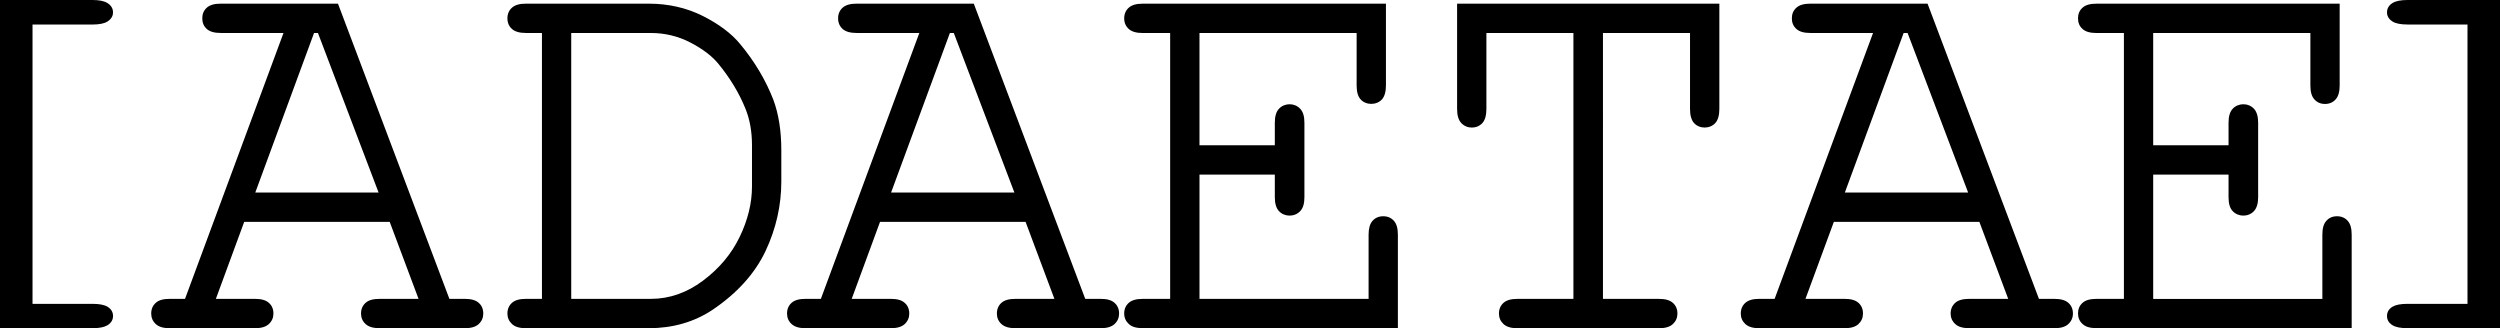 <?xml version="1.0" encoding="utf-8"?>
<!-- Generator: Adobe Illustrator 16.0.0, SVG Export Plug-In . SVG Version: 6.00 Build 0)  -->
<!DOCTYPE svg PUBLIC "-//W3C//DTD SVG 1.1//EN" "http://www.w3.org/Graphics/SVG/1.1/DTD/svg11.dtd">
<svg version="1.1" id="Calque_1" xmlns="http://www.w3.org/2000/svg" xmlns:xlink="http://www.w3.org/1999/xlink" x="0px" y="0px"
	 width="112px" height="14.703px" viewBox="0 0 112 14.703" enable-background="new 0 0 112 14.703" xml:space="preserve">
<g>
	<path d="M20.822,13.389h-0.689L15.141,0.164H9.889c-0.283,0-0.486,0.058-0.622,0.178C9.13,0.462,9.062,0.624,9.062,0.821
		c0,0.198,0.068,0.358,0.205,0.48c0.136,0.118,0.339,0.176,0.622,0.176h2.812L8.289,13.389h-0.69c-0.283,0-0.486,0.056-0.617,0.176
		c-0.139,0.12-0.208,0.284-0.208,0.481c0,0.186,0.068,0.344,0.203,0.47c0.135,0.125,0.338,0.187,0.622,0.187h3.823
		c0.285,0,0.489-0.061,0.623-0.187c0.137-0.126,0.205-0.284,0.205-0.47c0-0.197-0.068-0.361-0.208-0.481
		c-0.134-0.12-0.336-0.176-0.62-0.176H9.671L10.94,9.94h6.519l1.292,3.449h-1.739c-0.291,0-0.499,0.056-0.63,0.176
		c-0.139,0.12-0.208,0.284-0.208,0.481c0,0.186,0.068,0.344,0.203,0.47c0.136,0.125,0.344,0.187,0.635,0.187h3.811
		c0.285,0,0.49-0.061,0.623-0.187c0.138-0.126,0.205-0.284,0.205-0.47c0-0.197-0.068-0.361-0.207-0.481
		C21.31,13.445,21.106,13.389,20.822,13.389z M16.961,8.627h-5.525l2.633-7.149h0.175L16.961,8.627z"/>
	<path d="M33.157,1.972c-0.385-0.471-0.949-0.892-1.672-1.257c-0.729-0.366-1.542-0.551-2.421-0.551h-5.505
		c-0.281,0-0.484,0.058-0.62,0.178c-0.137,0.12-0.207,0.283-0.207,0.479c0,0.197,0.07,0.358,0.207,0.48
		c0.135,0.118,0.338,0.176,0.62,0.176h0.72v11.912h-0.72c-0.281,0-0.484,0.056-0.62,0.176c-0.137,0.12-0.207,0.284-0.207,0.481
		c0,0.186,0.07,0.344,0.205,0.47c0.134,0.125,0.338,0.187,0.622,0.187h5.505c1.078,0,2.046-0.279,2.869-0.831
		c1.096-0.742,1.891-1.625,2.364-2.627c0.47-0.999,0.706-2.044,0.706-3.105V6.728c0-0.866-0.12-1.628-0.361-2.27
		C34.303,3.587,33.805,2.749,33.157,1.972z M29.16,13.389h-3.569V1.478h3.569c0.631,0,1.228,0.145,1.773,0.429
		c0.545,0.284,0.963,0.602,1.243,0.942c0.525,0.638,0.936,1.315,1.221,2.021c0.194,0.476,0.292,1.025,0.292,1.637v1.853
		c0,0.737-0.186,1.498-0.553,2.256c-0.363,0.757-0.919,1.419-1.646,1.961C30.771,13.116,29.985,13.389,29.16,13.389z"/>
	<path d="M49.31,13.389h-0.691L43.626,0.164h-5.252c-0.281,0-0.483,0.058-0.621,0.178c-0.136,0.12-0.206,0.282-0.206,0.479
		c0,0.198,0.07,0.358,0.206,0.48c0.136,0.118,0.34,0.176,0.621,0.176h2.812l-4.411,11.912h-0.688c-0.284,0-0.487,0.056-0.622,0.176
		c-0.137,0.12-0.206,0.284-0.206,0.481c0,0.186,0.067,0.344,0.204,0.47c0.135,0.125,0.339,0.187,0.624,0.187h3.822
		c0.284,0,0.487-0.061,0.623-0.187c0.136-0.126,0.203-0.284,0.203-0.47c0-0.197-0.069-0.361-0.208-0.481
		c-0.132-0.12-0.335-0.176-0.619-0.176h-1.752l1.269-3.449h6.521l1.291,3.449h-1.739c-0.289,0-0.497,0.056-0.632,0.176
		c-0.137,0.12-0.206,0.284-0.206,0.481c0,0.186,0.067,0.344,0.203,0.47c0.135,0.125,0.343,0.187,0.635,0.187h3.812
		c0.284,0,0.487-0.061,0.622-0.187c0.136-0.126,0.203-0.284,0.203-0.47c0-0.197-0.069-0.361-0.207-0.481
		C49.795,13.445,49.592,13.389,49.31,13.389z M45.445,8.627H39.92l2.635-7.149h0.175L45.445,8.627z"/>
	<path d="M61.969,9.688c-0.196,0-0.36,0.069-0.481,0.208c-0.117,0.132-0.175,0.336-0.175,0.618v2.876h-7.576V7.822h3.375v1.013
		c0,0.283,0.061,0.487,0.184,0.621c0.244,0.266,0.698,0.277,0.955,0c0.126-0.134,0.187-0.337,0.187-0.621V5.498
		c0-0.286-0.061-0.489-0.187-0.623c-0.256-0.278-0.71-0.268-0.955,0c-0.124,0.134-0.184,0.337-0.184,0.623v1.011h-3.375v-5.03h7.04
		v2.35c0,0.282,0.056,0.485,0.176,0.62c0.24,0.273,0.717,0.274,0.962,0c0.115-0.134,0.175-0.338,0.175-0.62V0.165H51.191
		c-0.28,0-0.483,0.057-0.619,0.177c-0.137,0.121-0.208,0.282-0.208,0.48c0,0.199,0.071,0.358,0.208,0.479
		c0.135,0.119,0.338,0.178,0.619,0.178h1.232V13.39h-1.232c-0.28,0-0.483,0.056-0.619,0.175c-0.137,0.12-0.208,0.283-0.208,0.48
		c0,0.187,0.071,0.345,0.207,0.471c0.132,0.125,0.337,0.185,0.62,0.185h11.434v-4.188c0-0.284-0.06-0.487-0.176-0.618
		C62.326,9.757,62.166,9.688,61.969,9.688z"/>
	<path d="M65.278,4.875c0,0.294,0.06,0.5,0.185,0.635c0.256,0.279,0.712,0.269,0.951-0.001c0.118-0.135,0.177-0.342,0.177-0.633
		V1.478h3.898v11.912h-2.51c-0.282,0-0.486,0.056-0.62,0.176c-0.137,0.12-0.206,0.284-0.206,0.481c0,0.186,0.069,0.344,0.204,0.47
		c0.135,0.125,0.338,0.187,0.622,0.187h6.344c0.284,0,0.486-0.061,0.623-0.187c0.134-0.126,0.203-0.284,0.203-0.47
		c0-0.197-0.069-0.361-0.207-0.481c-0.134-0.12-0.337-0.176-0.619-0.176h-2.51V1.478h3.9v3.397c0,0.291,0.058,0.498,0.177,0.634
		c0.243,0.274,0.714,0.274,0.959-0.001c0.119-0.135,0.178-0.343,0.178-0.633V0.164H65.278V4.875z"/>
	<path d="M92.035,13.389h-0.69L86.39,0.258l-0.036-0.094h-5.252c-0.282,0-0.486,0.058-0.619,0.178
		c-0.14,0.12-0.208,0.283-0.208,0.479c0,0.198,0.068,0.358,0.208,0.48c0.132,0.118,0.337,0.176,0.619,0.176h2.811l-4.41,11.912
		h-0.69c-0.282,0-0.484,0.056-0.619,0.176c-0.138,0.12-0.207,0.284-0.207,0.481c0,0.186,0.069,0.344,0.203,0.47
		c0.136,0.125,0.339,0.187,0.623,0.187h3.824c0.286,0,0.489-0.061,0.623-0.187c0.134-0.126,0.202-0.284,0.202-0.47
		c0-0.197-0.068-0.361-0.205-0.481c-0.135-0.12-0.336-0.176-0.62-0.176h-1.752l1.271-3.449h6.52l1.292,3.449h-1.739
		c-0.293,0-0.499,0.056-0.633,0.176c-0.136,0.12-0.208,0.284-0.208,0.481c0,0.186,0.07,0.344,0.208,0.47
		c0.131,0.125,0.339,0.187,0.633,0.187h3.809c0.285,0,0.491-0.061,0.623-0.187c0.137-0.126,0.206-0.284,0.206-0.47
		c0-0.197-0.069-0.361-0.207-0.481C92.523,13.445,92.317,13.389,92.035,13.389z M88.173,8.627h-5.524l2.634-7.149h0.177
		L88.173,8.627z"/>
	<path d="M104.699,9.688c-0.199,0-0.361,0.069-0.48,0.208c-0.121,0.132-0.177,0.335-0.177,0.619v2.876h-7.579V7.822h3.376v1.013
		c0,0.283,0.058,0.487,0.184,0.621c0.246,0.266,0.7,0.277,0.957,0c0.121-0.134,0.185-0.337,0.185-0.621V5.498
		c0-0.285-0.064-0.489-0.185-0.623c-0.257-0.278-0.711-0.268-0.957,0c-0.125,0.134-0.184,0.337-0.184,0.623v1.011h-3.376v-5.03
		h7.042v2.35c0,0.282,0.056,0.485,0.176,0.62c0.121,0.138,0.284,0.208,0.479,0.208c0.198,0,0.357-0.07,0.48-0.208
		c0.118-0.134,0.177-0.338,0.177-0.62V0.165H93.92c-0.281,0-0.487,0.057-0.618,0.177c-0.141,0.121-0.207,0.282-0.207,0.48
		s0.066,0.357,0.207,0.479c0.131,0.119,0.336,0.178,0.618,0.178h1.231V13.39H93.92c-0.281,0-0.487,0.056-0.618,0.175
		c-0.141,0.12-0.207,0.284-0.207,0.48c0,0.187,0.066,0.345,0.204,0.471c0.134,0.125,0.337,0.185,0.621,0.185h11.435v-4.188
		c0-0.284-0.059-0.487-0.177-0.618C105.057,9.757,104.895,9.688,104.699,9.688z"/>
	<path d="M4.143,1.099c0.308,0,0.529-0.045,0.673-0.136C5.021,0.833,5.064,0.67,5.064,0.555c0-0.12-0.043-0.289-0.249-0.417
		C4.673,0.046,4.451,0,4.143,0H0v14.703h4.143c0.306,0,0.525-0.044,0.672-0.132c0.206-0.126,0.25-0.295,0.25-0.415
		s-0.043-0.289-0.25-0.416c-0.146-0.086-0.366-0.128-0.671-0.128H1.457V1.099H4.143z"/>
	<path d="M107.859,0c-0.31,0-0.532,0.046-0.677,0.137c-0.203,0.128-0.245,0.297-0.245,0.417c0,0.115,0.042,0.279,0.244,0.408
		c0.146,0.091,0.368,0.136,0.678,0.136h2.685v12.514h-2.685c-0.307,0-0.526,0.042-0.673,0.128c-0.207,0.126-0.249,0.295-0.249,0.416
		s0.042,0.289,0.249,0.415c0.146,0.088,0.366,0.132,0.673,0.132H112V0H107.859z"/>
</g>
</svg>
